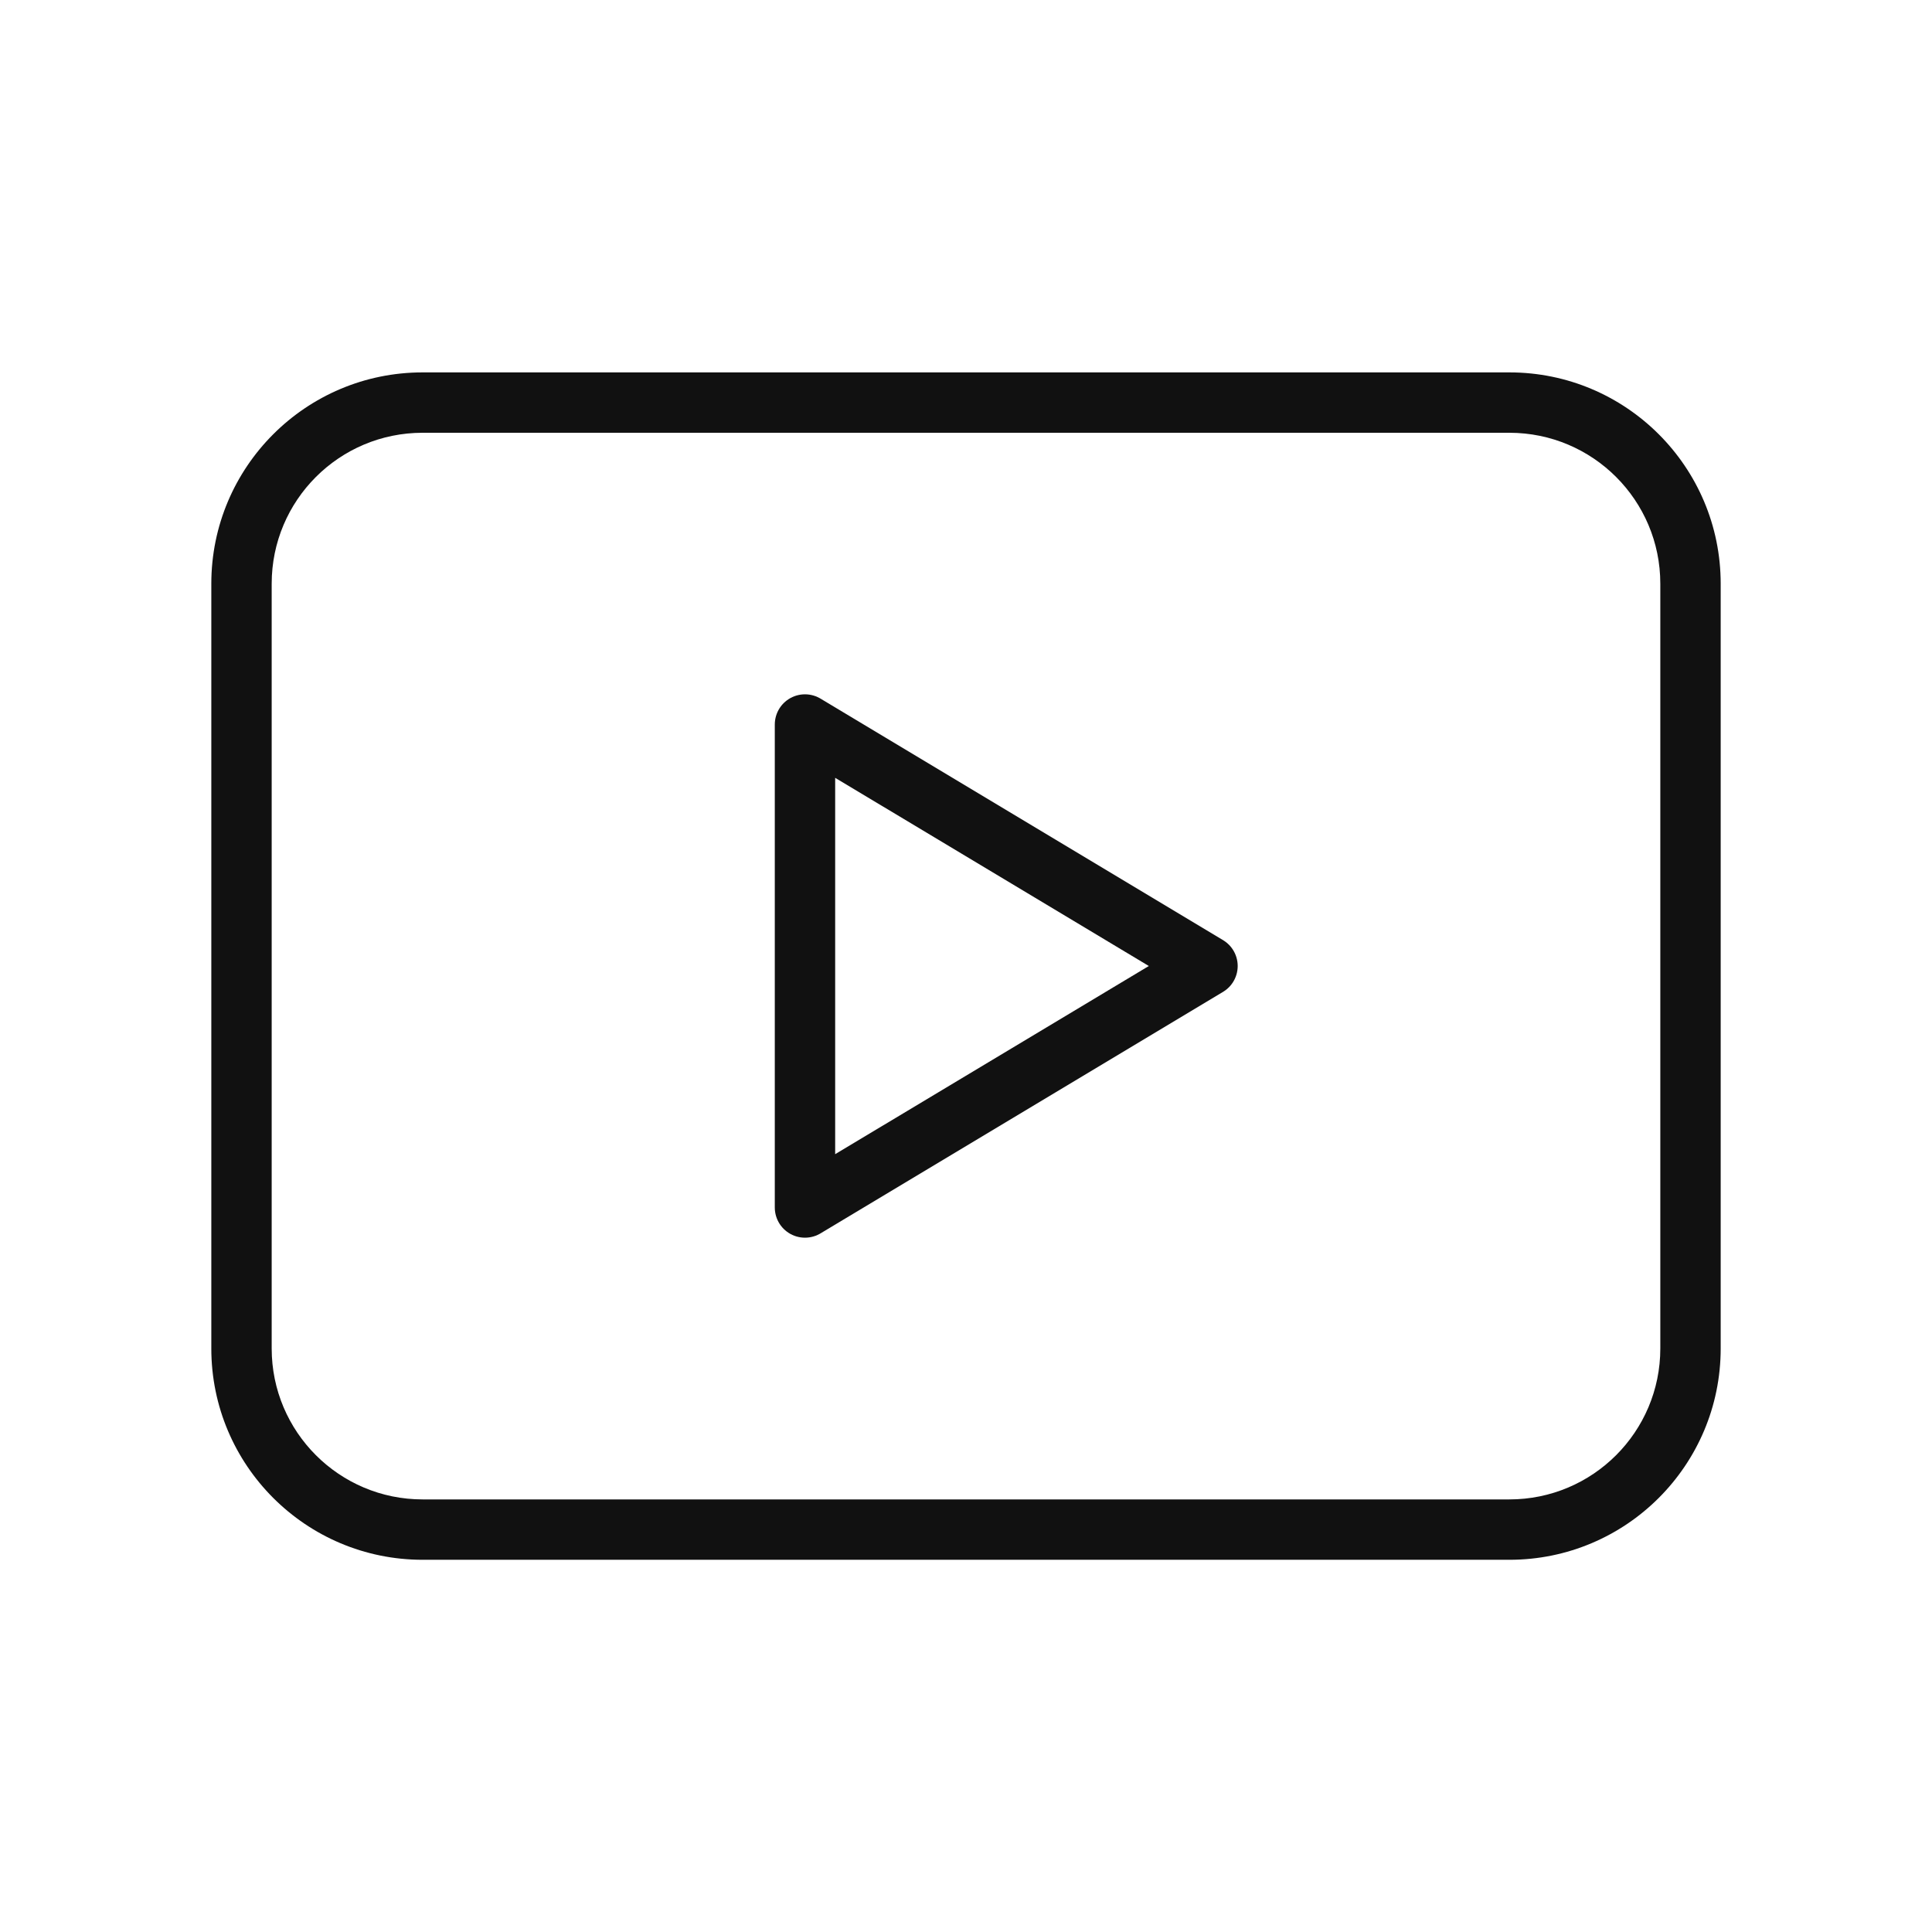 <svg xmlns="http://www.w3.org/2000/svg" width="32" height="32" viewBox="0 0 32 32" fill="none"><path d="M7 7.168H25V6.168H7V7.168ZM27.5 9.668V22.335H28.5V9.668H27.5ZM25 24.835H7V25.835H25V24.835ZM4.5 22.335V9.668H3.5V22.335H4.5ZM7 24.835C5.619 24.835 4.5 23.715 4.5 22.335H3.5C3.5 24.268 5.067 25.835 7 25.835V24.835ZM27.5 22.335C27.5 23.715 26.381 24.835 25 24.835V25.835C26.933 25.835 28.5 24.268 28.5 22.335H27.5ZM25 7.168C26.381 7.168 27.5 8.287 27.5 9.668H28.5C28.5 7.735 26.933 6.168 25 6.168V7.168ZM7 6.168C5.067 6.168 3.5 7.735 3.5 9.668H4.5C4.5 8.287 5.619 7.168 7 7.168V6.168Z" fill="#111111"></path><path fill-rule="evenodd" clip-rule="evenodd" d="M13.333 12L20 16L13.333 20V12Z" stroke="#111111" stroke-linecap="round" stroke-linejoin="round"></path></svg>